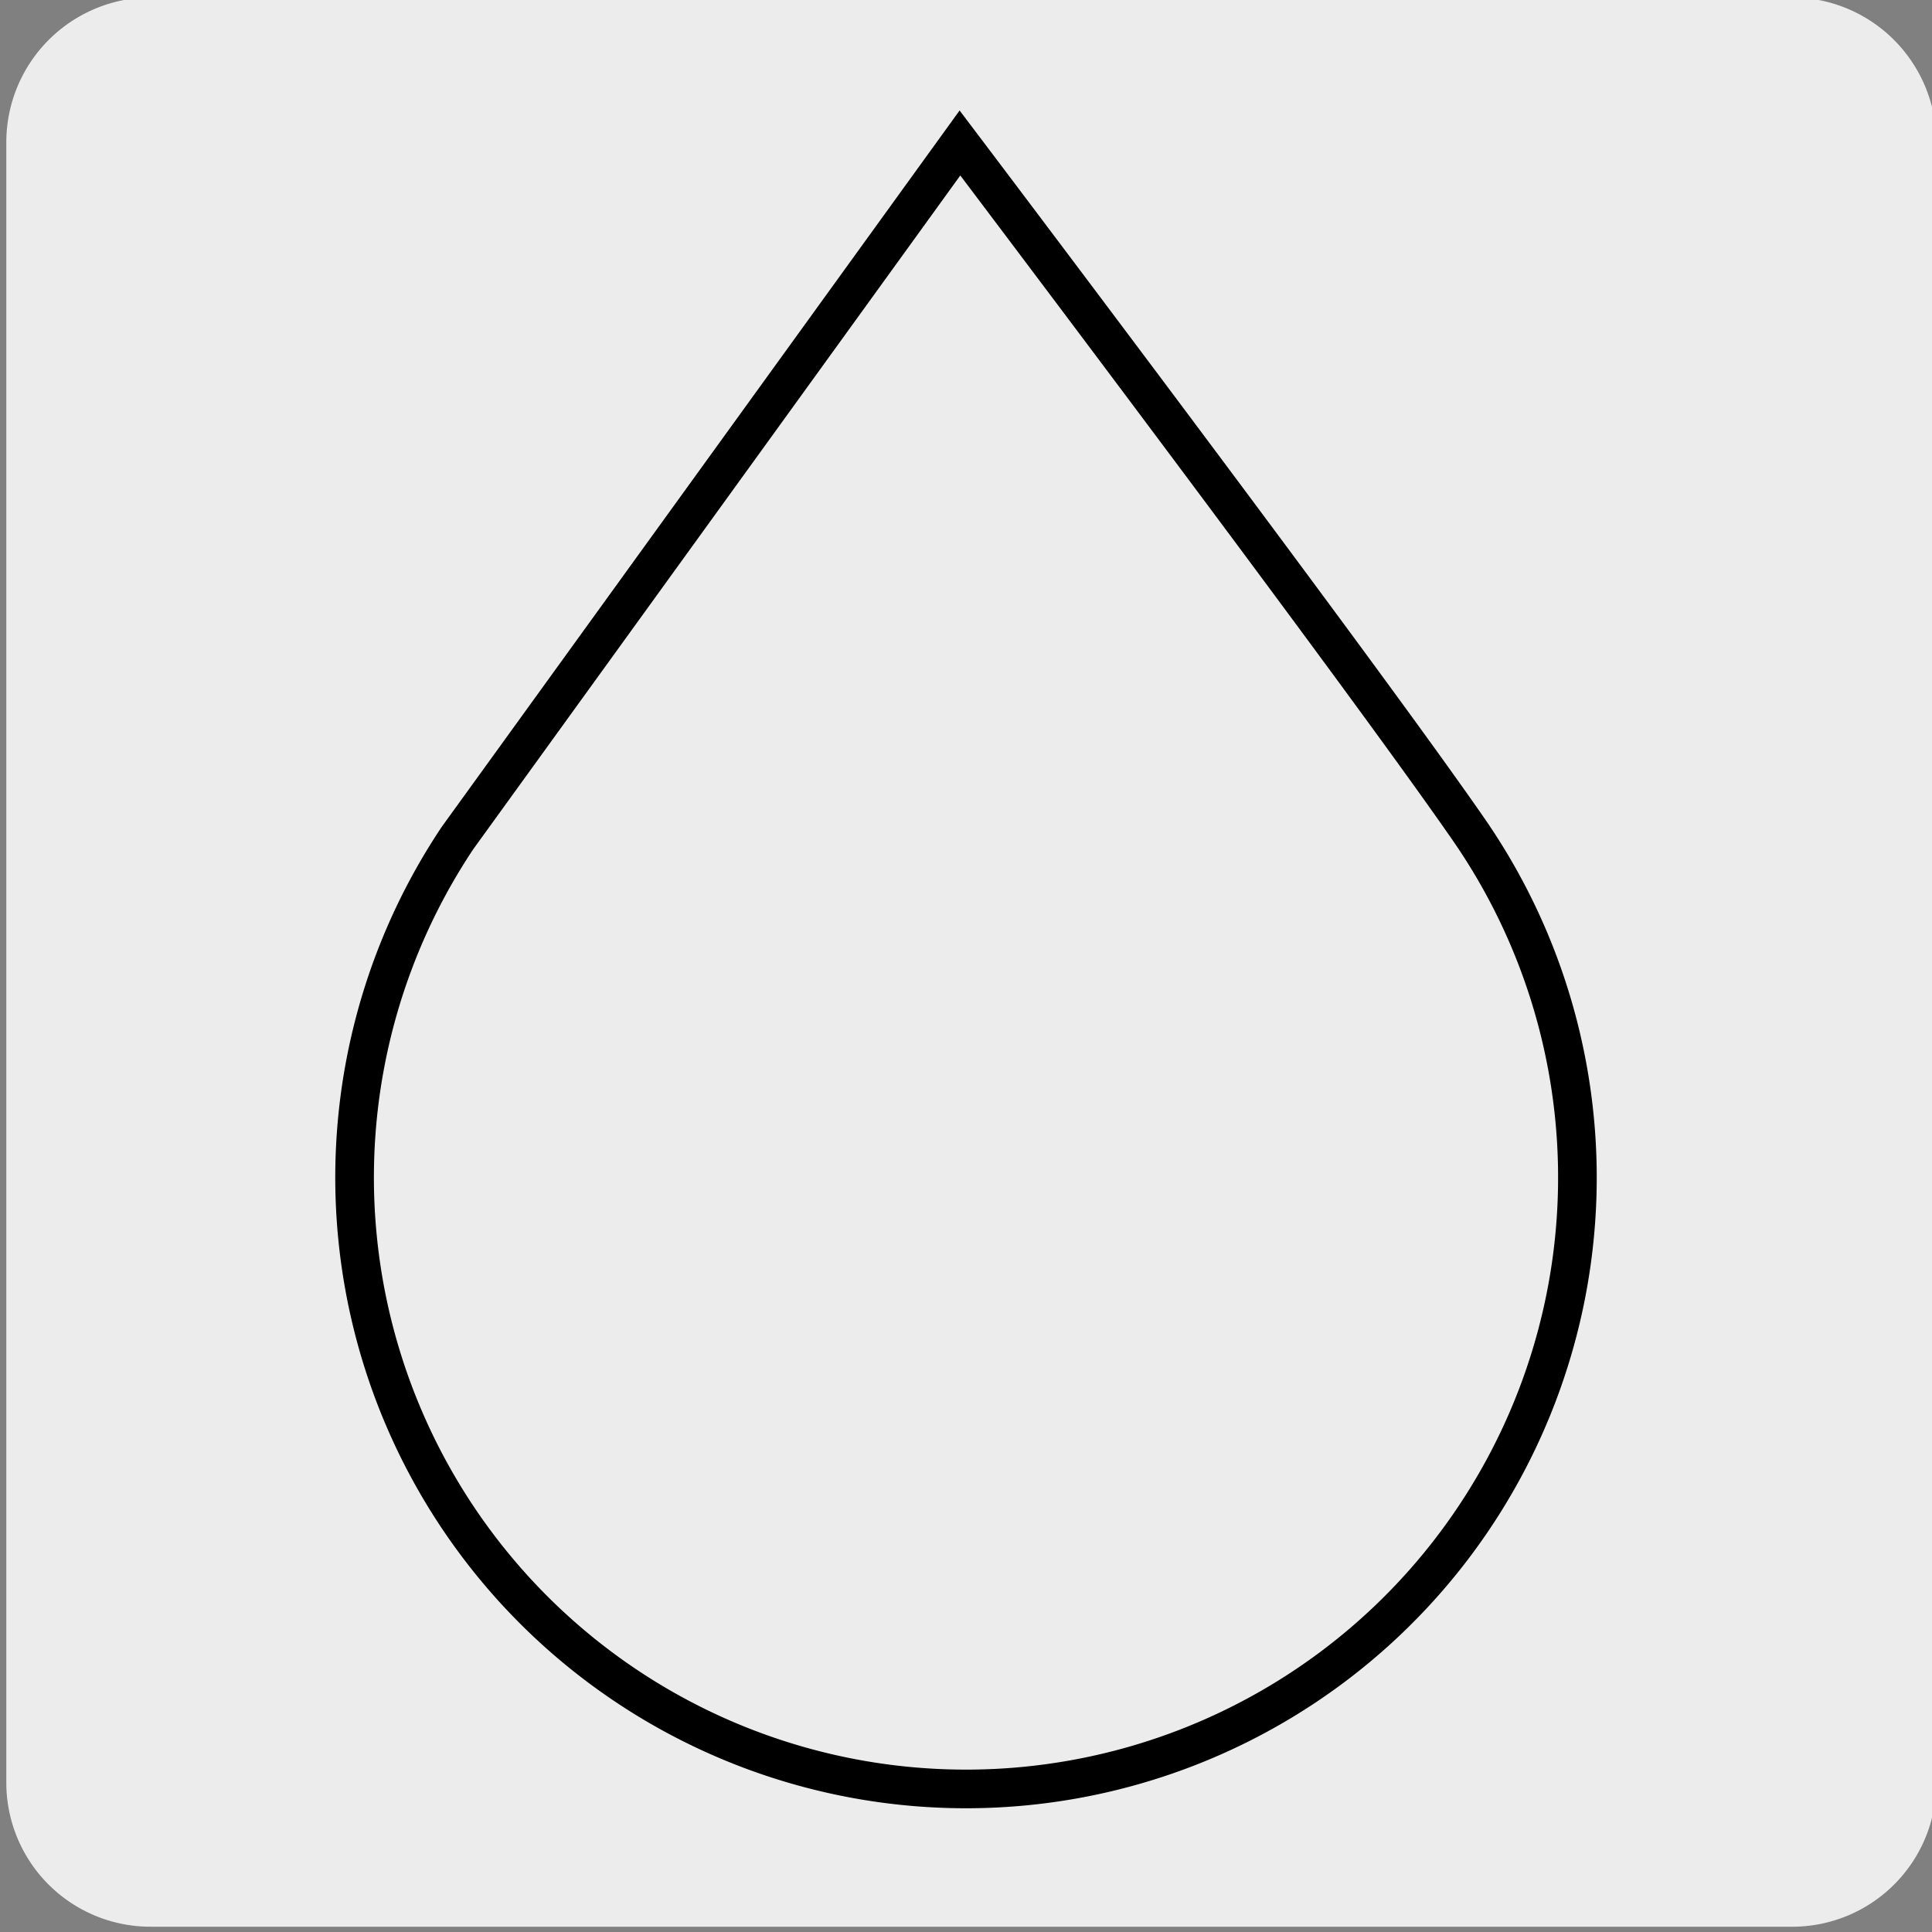 <svg xmlns="http://www.w3.org/2000/svg" viewBox="0 0 150 150"><rect x="0" y="0" width="150" height="150" fill="#808080" stroke="none"/><defs><style>.cls-1{fill:#edecec;}.cls-2{fill:none;stroke:#000;stroke-miterlimit:10;stroke-width:3px;}</style></defs><g id="Capa_2" data-name="Capa 2"><path class="cls-1" d="M11.74-.2H139.05A11.25,11.25,0,0,1,150.34,11v127.4a11.19,11.19,0,0,1-11.19,11.19H11.68A11.19,11.19,0,0,1,.49,138.41h0V11A11.25,11.25,0,0,1,11.74-.2Z"/></g><g id="Layer_4" data-name="Layer 4"><path class="cls-2" d="M74.53,11.1s31,41,39.56,53.39a47.47,47.47,0,1,1-78.56.56Z"/></g></svg>